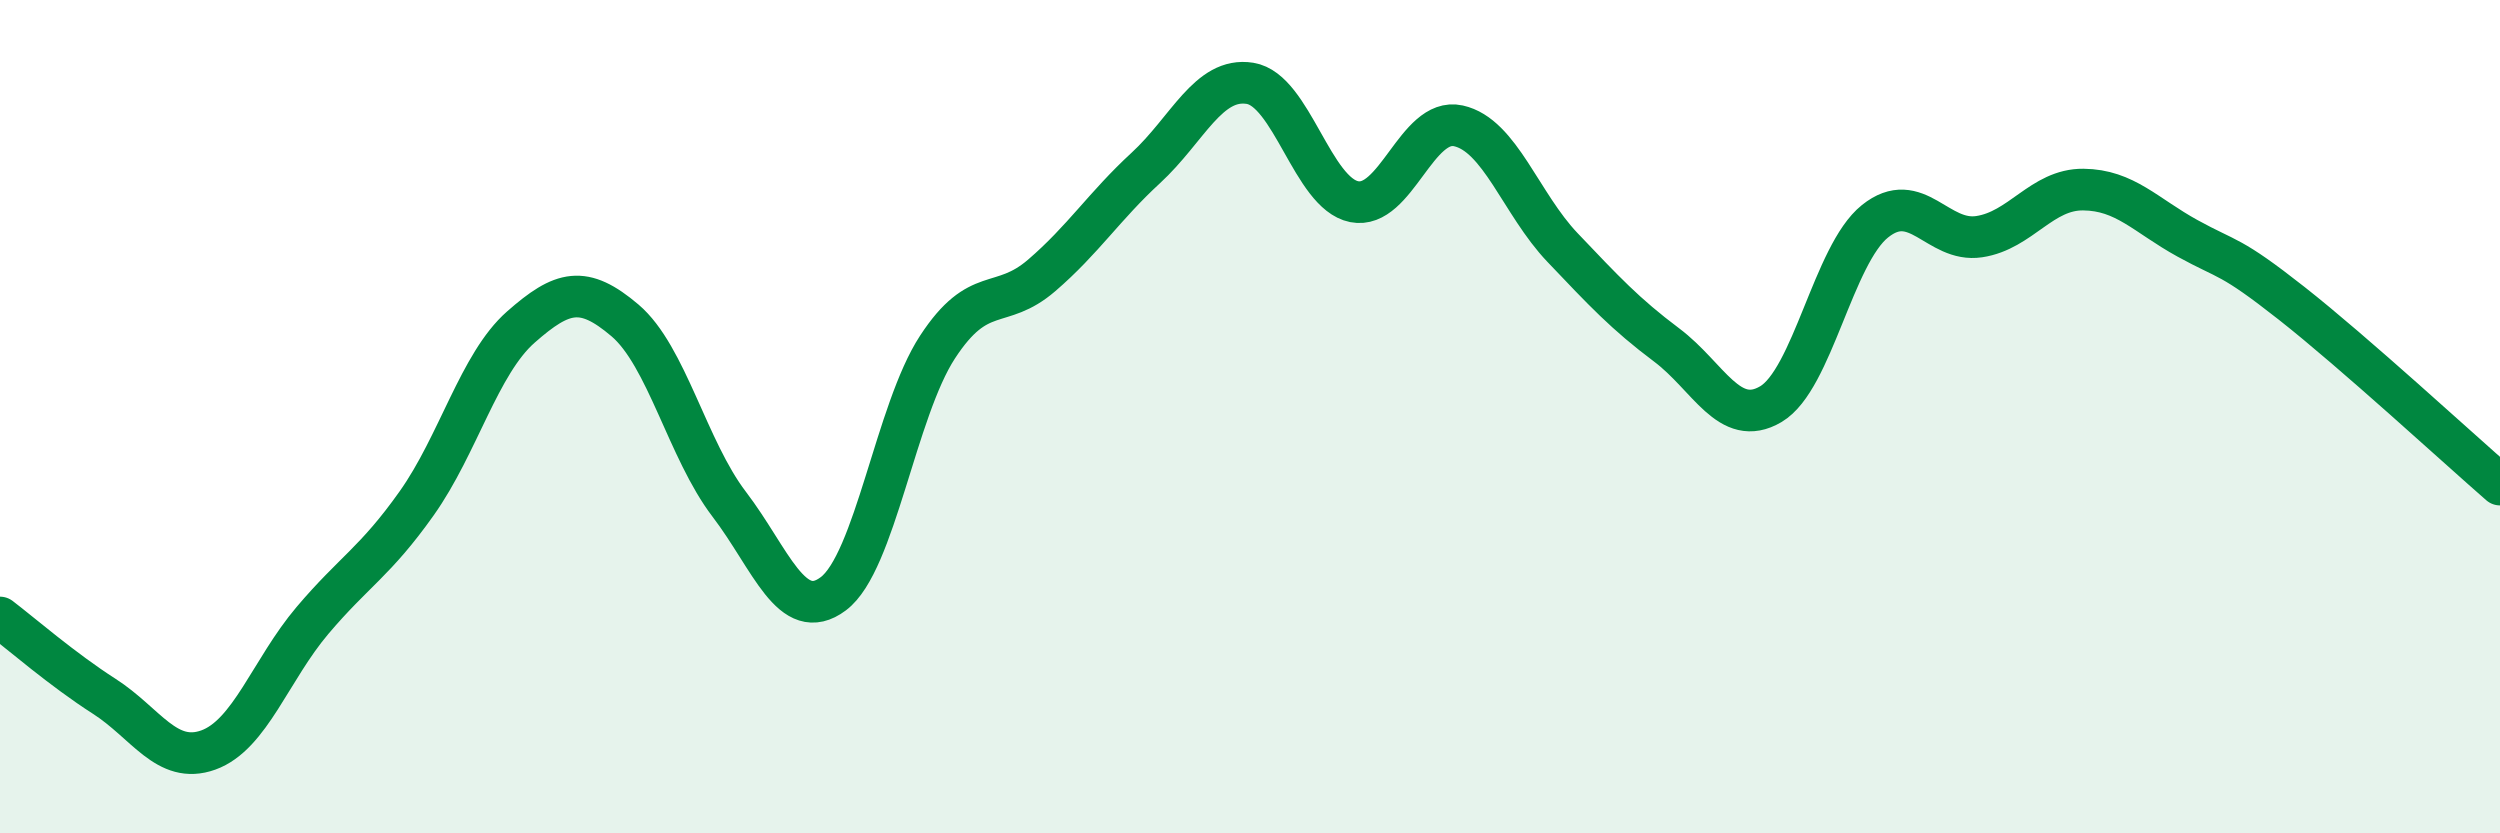 
    <svg width="60" height="20" viewBox="0 0 60 20" xmlns="http://www.w3.org/2000/svg">
      <path
        d="M 0,14.82 C 0.5,15.2 1.5,16.07 2.5,16.71 C 3.5,17.35 4,18.36 5,18 C 6,17.64 6.5,16.07 7.5,14.89 C 8.5,13.71 9,13.49 10,12.08 C 11,10.67 11.5,8.73 12.5,7.85 C 13.5,6.97 14,6.84 15,7.69 C 16,8.54 16.5,10.79 17.5,12.1 C 18.5,13.41 19,15 20,14.25 C 21,13.5 21.5,9.86 22.5,8.33 C 23.5,6.8 24,7.47 25,6.61 C 26,5.75 26.5,4.95 27.5,4.03 C 28.5,3.11 29,1.84 30,2 C 31,2.16 31.5,4.64 32.5,4.84 C 33.5,5.04 34,2.8 35,3.02 C 36,3.24 36.5,4.89 37.5,5.94 C 38.5,6.99 39,7.53 40,8.28 C 41,9.03 41.5,10.29 42.5,9.7 C 43.5,9.11 44,6.11 45,5.31 C 46,4.51 46.5,5.83 47.5,5.68 C 48.5,5.53 49,4.54 50,4.55 C 51,4.56 51.5,5.17 52.5,5.72 C 53.5,6.27 53.5,6.1 55,7.28 C 56.5,8.46 59,10.76 60,11.63L60 20L0 20Z"
        fill="#008740"
        opacity="0.1"
        stroke-linecap="round"
        stroke-linejoin="round"
      />
      <path
        d="M 0,14.82 C 0.5,15.2 1.5,16.07 2.5,16.71 C 3.5,17.35 4,18.36 5,18 C 6,17.64 6.5,16.07 7.5,14.89 C 8.5,13.71 9,13.49 10,12.08 C 11,10.67 11.5,8.73 12.5,7.85 C 13.5,6.97 14,6.84 15,7.69 C 16,8.54 16.5,10.79 17.5,12.1 C 18.5,13.41 19,15 20,14.25 C 21,13.5 21.5,9.86 22.5,8.33 C 23.5,6.8 24,7.47 25,6.61 C 26,5.75 26.5,4.95 27.5,4.03 C 28.5,3.11 29,1.84 30,2 C 31,2.16 31.5,4.64 32.5,4.84 C 33.5,5.04 34,2.8 35,3.02 C 36,3.24 36.5,4.89 37.5,5.94 C 38.5,6.99 39,7.53 40,8.28 C 41,9.03 41.5,10.29 42.5,9.7 C 43.5,9.11 44,6.11 45,5.31 C 46,4.51 46.5,5.83 47.5,5.68 C 48.5,5.53 49,4.54 50,4.55 C 51,4.56 51.5,5.17 52.5,5.72 C 53.5,6.27 53.5,6.1 55,7.28 C 56.5,8.46 59,10.76 60,11.63"
        stroke="#008740"
        stroke-width="1"
        fill="none"
        stroke-linecap="round"
        stroke-linejoin="round"
      />
    </svg>
  